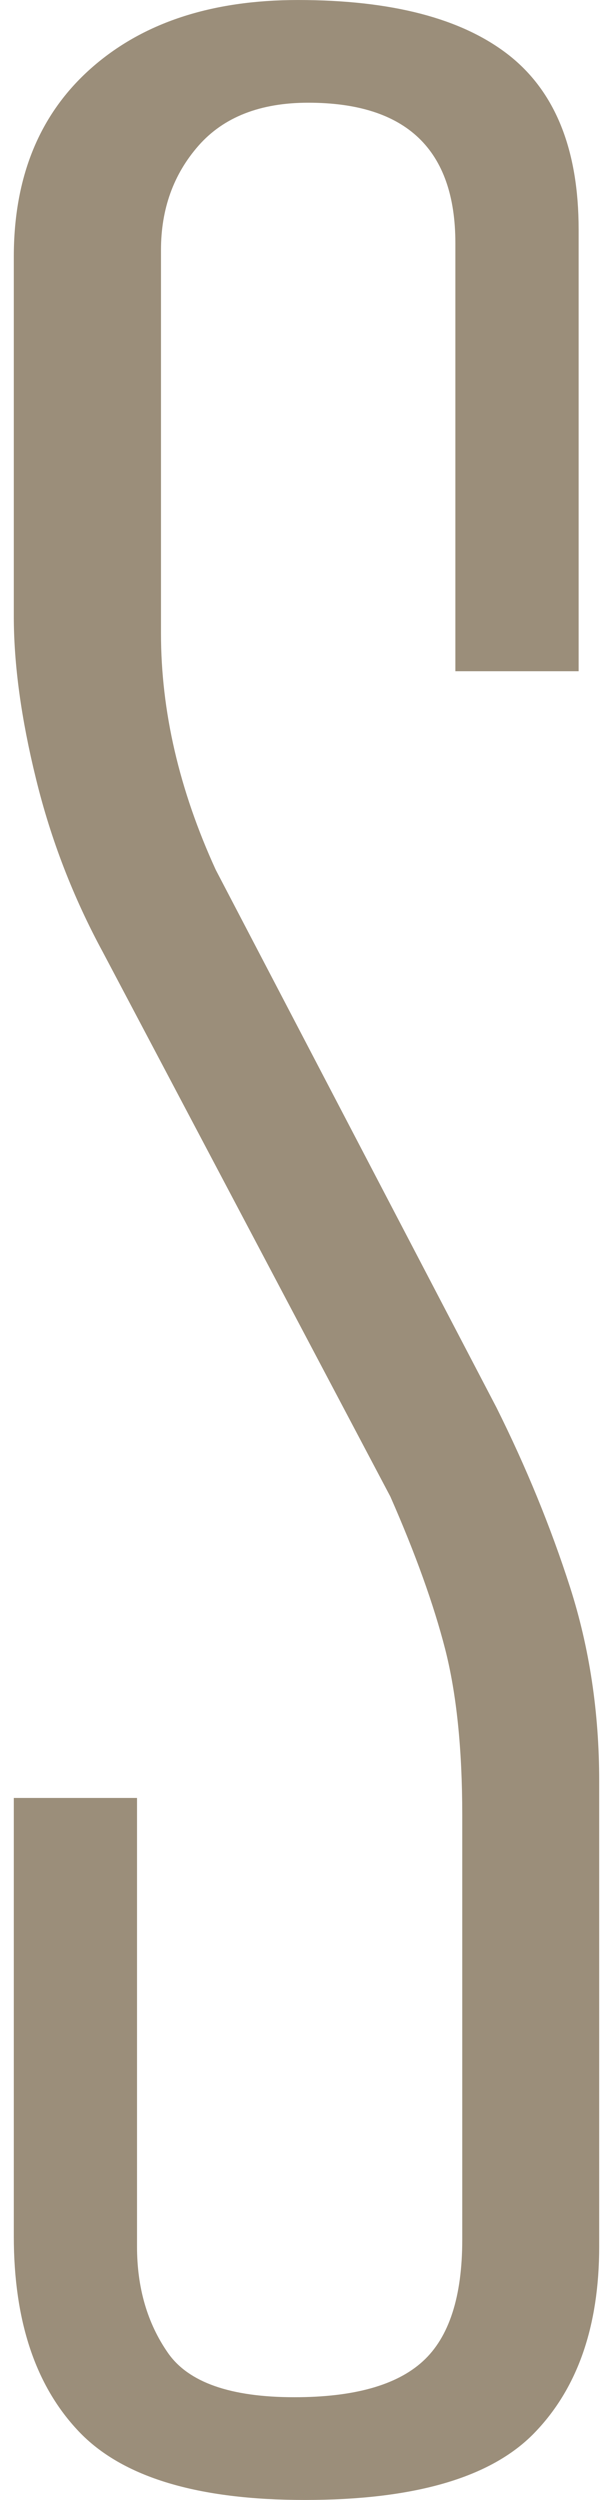 <?xml version="1.0" encoding="UTF-8" standalone="no"?>
<!DOCTYPE svg PUBLIC "-//W3C//DTD SVG 1.1//EN" "http://www.w3.org/Graphics/SVG/1.1/DTD/svg11.dtd">
<svg width="100%" height="100%" viewBox="0 0 130 530" version="1.1" xmlns="http://www.w3.org/2000/svg" xmlns:xlink="http://www.w3.org/1999/xlink" xml:space="preserve" xmlns:serif="http://www.serif.com/" style="fill-rule:evenodd;clip-rule:evenodd;stroke-linejoin:round;stroke-miterlimit:2;">
    <g transform="matrix(10.066,0,0,10.066,29.058,53.725)">
        <path d="M0,41.976C0,42.841 0.216,43.588 0.649,44.212C1.082,44.838 1.971,45.149 3.317,45.149C4.568,45.149 5.47,44.897 6.022,44.392C6.574,43.888 6.852,43.034 6.852,41.832L6.852,32.888C6.852,31.494 6.731,30.328 6.491,29.391C6.25,28.453 5.866,27.383 5.337,26.181L-0.721,14.713C-1.346,13.559 -1.815,12.346 -2.127,11.071C-2.441,9.798 -2.596,8.655 -2.596,7.645L-2.596,0.072C-2.596,-1.61 -2.056,-2.932 -0.974,-3.894C0.109,-4.856 1.562,-5.337 3.39,-5.337C5.361,-5.337 6.839,-4.952 7.825,-4.183C8.81,-3.413 9.304,-2.188 9.304,-0.504L9.304,8.799L6.707,8.799L6.707,-0.217C6.707,-2.188 5.673,-3.174 3.606,-3.174C2.597,-3.174 1.827,-2.872 1.298,-2.272C0.769,-1.67 0.505,-0.937 0.505,-0.072L0.505,8.006C0.505,9.641 0.889,11.3 1.659,12.982L7.573,24.306C8.197,25.557 8.715,26.819 9.124,28.092C9.532,29.366 9.737,30.725 9.737,32.168L9.737,41.976C9.737,43.659 9.279,44.969 8.366,45.907C7.453,46.845 5.842,47.313 3.534,47.313C1.274,47.313 -0.313,46.833 -1.226,45.871C-2.14,44.91 -2.596,43.54 -2.596,41.76L-2.596,32.528L0,32.528L0,41.976Z" style="fill:rgb(155,142,122);fill-rule:nonzero;"/>
    </g>
</svg>
